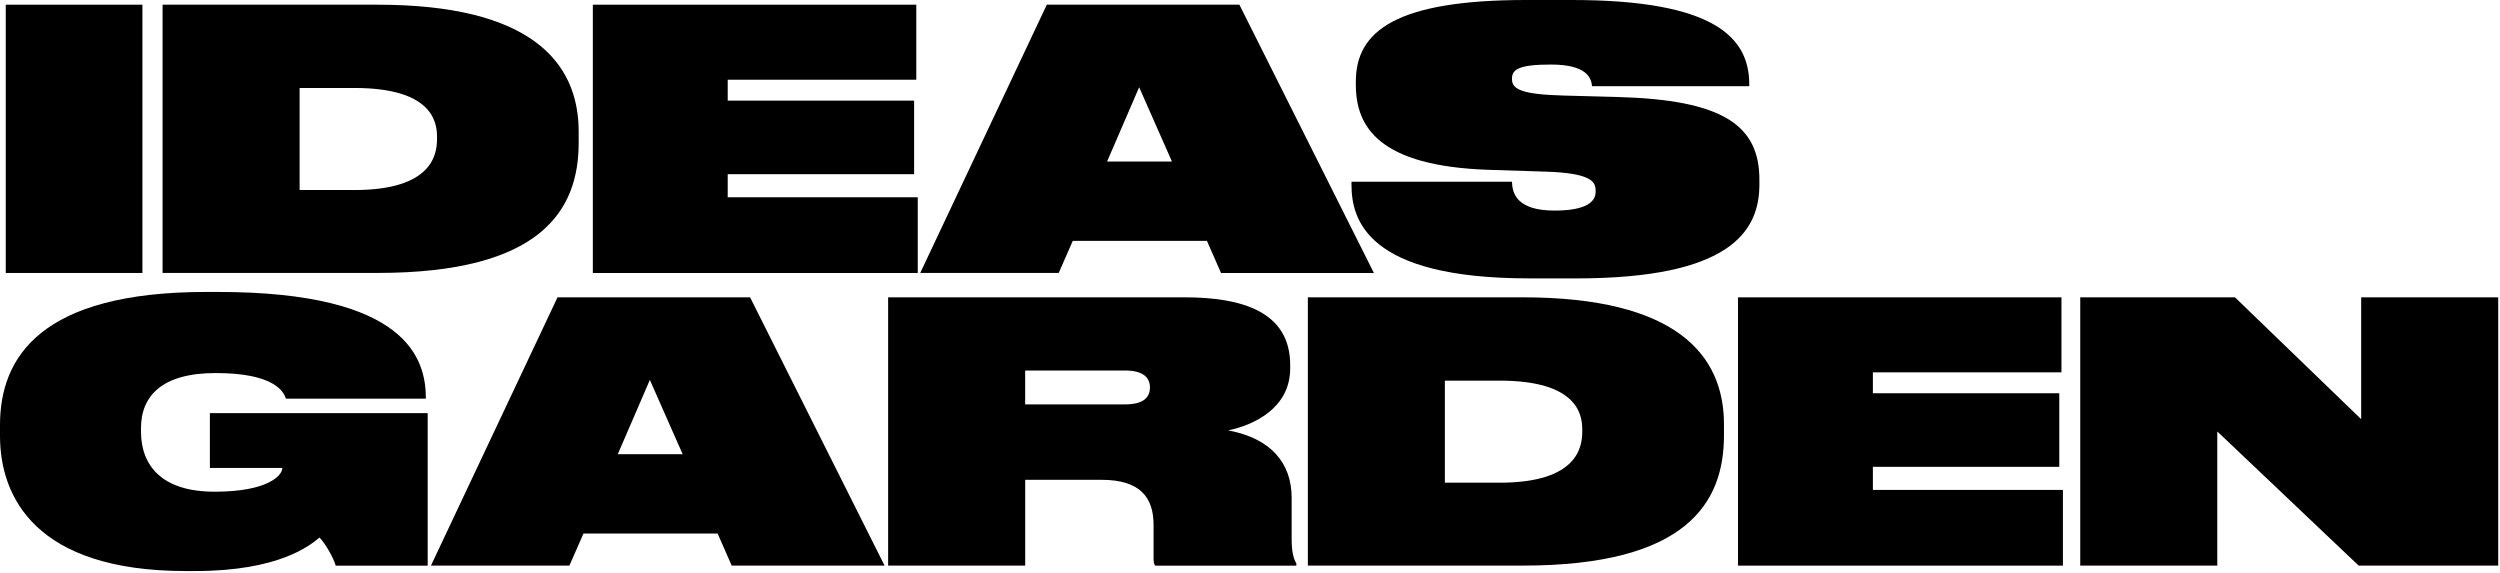 <?xml version="1.0" encoding="UTF-8"?> <svg xmlns="http://www.w3.org/2000/svg" width="951" height="218" viewBox="0 0 951 218" fill="none"><path d="M54.175 103.837H2.189V1.785H54.175V103.837Z" fill="black"></path><path d="M61.843 1.785H143.59C201.889 1.785 220.129 23.59 220.129 50.063V54.311C220.129 79.692 206.281 103.825 143.59 103.825H61.843V1.785ZM113.973 72.288H134.83C164.327 72.288 166.247 58.847 166.247 52.811V51.983C166.247 45.947 163.919 33.467 134.83 33.467H113.973V72.288Z" fill="black"></path><path d="M348.557 1.785V30.322H276.818V38.279H347.729V66.264H276.818V75.048H349.109V103.849H225.516V1.785H348.557Z" fill="black"></path><path d="M459.111 91.621H408.084L402.732 103.825H350.062L398.208 1.785H471.459L522.629 103.837H464.475L459.122 91.633L459.111 91.621ZM445.814 61.452L433.333 33.191L421.129 61.452H445.826H445.814Z" fill="black"></path><path d="M599.561 105.892H581.596C519.734 105.892 514.105 83.391 514.105 70.227V69.135H575.152C575.284 73.527 576.94 80.103 591.341 80.103C603.545 80.103 606.977 76.671 606.977 72.975V72.567C606.977 69.279 605.609 65.847 588.053 65.295L566.512 64.611C524.534 63.243 515.762 48.29 515.762 32.233V30.997C515.762 11.796 531.122 0 580.504 0H597.929C652.663 0 665.42 14.545 665.42 32.101V32.785H605.609C605.333 29.497 603.413 24.553 589.973 24.553C577.624 24.553 575.164 26.473 575.164 29.905V30.181C575.164 34.021 579.136 35.941 594.917 36.349L615.498 36.901C655.279 37.994 669.272 47.606 669.272 68.319V70.239C669.272 88.348 657.607 105.904 599.585 105.904L599.561 105.892Z" fill="black"></path><path d="M74.211 217.223H70.647C13.585 217.223 0 189.106 0 165.789V161.673C0 135.752 15.637 111.055 78.459 111.055H82.851C155.142 111.055 161.995 136.7 161.995 151.52V151.652H108.772C107.944 149.18 104.656 141.908 82.023 141.908C61.719 141.908 53.63 150.548 53.63 162.897V164.133C53.63 176.889 61.31 187.042 81.615 187.042C101.92 187.042 107.404 180.874 107.404 177.993H79.839V157.149H162.691V215.171H127.709C126.881 212.291 124.001 207.083 121.541 204.467C118.109 207.347 106.312 217.223 74.223 217.223H74.211Z" fill="black"></path><path d="M272.983 202.949H221.957L216.605 215.154H163.935L212.081 113.102H285.332L336.49 215.154H278.335L272.983 202.949ZM259.687 172.78L247.206 144.519L235.001 172.78H259.687Z" fill="black"></path><path d="M389.962 215.154H337.844V113.102H450.6C472.549 113.102 490.79 118.586 490.79 138.891V140.127C490.79 155.487 476.521 161.8 467.197 163.72C483.386 166.732 491.342 176.068 491.342 189.377V204.881C491.342 209.958 492.026 212.43 493.13 214.35V215.178H439.5C438.816 214.494 438.816 213.534 438.816 212.022V199.673C438.816 189.245 433.74 182.524 419.063 182.524H389.986V215.166L389.962 215.154ZM427.967 153.831C435.096 153.831 437.436 151.083 437.436 147.387C437.436 143.691 434.964 140.943 427.967 140.943H389.974V153.831H427.967Z" fill="black"></path><path d="M497.51 113.102H579.257C637.556 113.102 655.796 134.906 655.796 161.392V165.64C655.796 191.021 641.948 215.154 579.257 215.154H497.51V113.102ZM549.628 183.616H570.473C599.97 183.616 601.89 170.176 601.89 164.14V163.312C601.89 157.275 599.562 144.795 570.473 144.795H549.628V183.616Z" fill="black"></path><path d="M784.18 113.102V141.639H712.441V149.595H783.352V177.58H712.441V186.365H784.732V215.166H661.139V113.114H784.18V113.102Z" fill="black"></path><path d="M850.177 113.102L898.191 159.459V113.102H950.321V215.154H897.231L843.456 164.128V215.154H791.326V113.102H850.177Z" fill="black"></path></svg> 